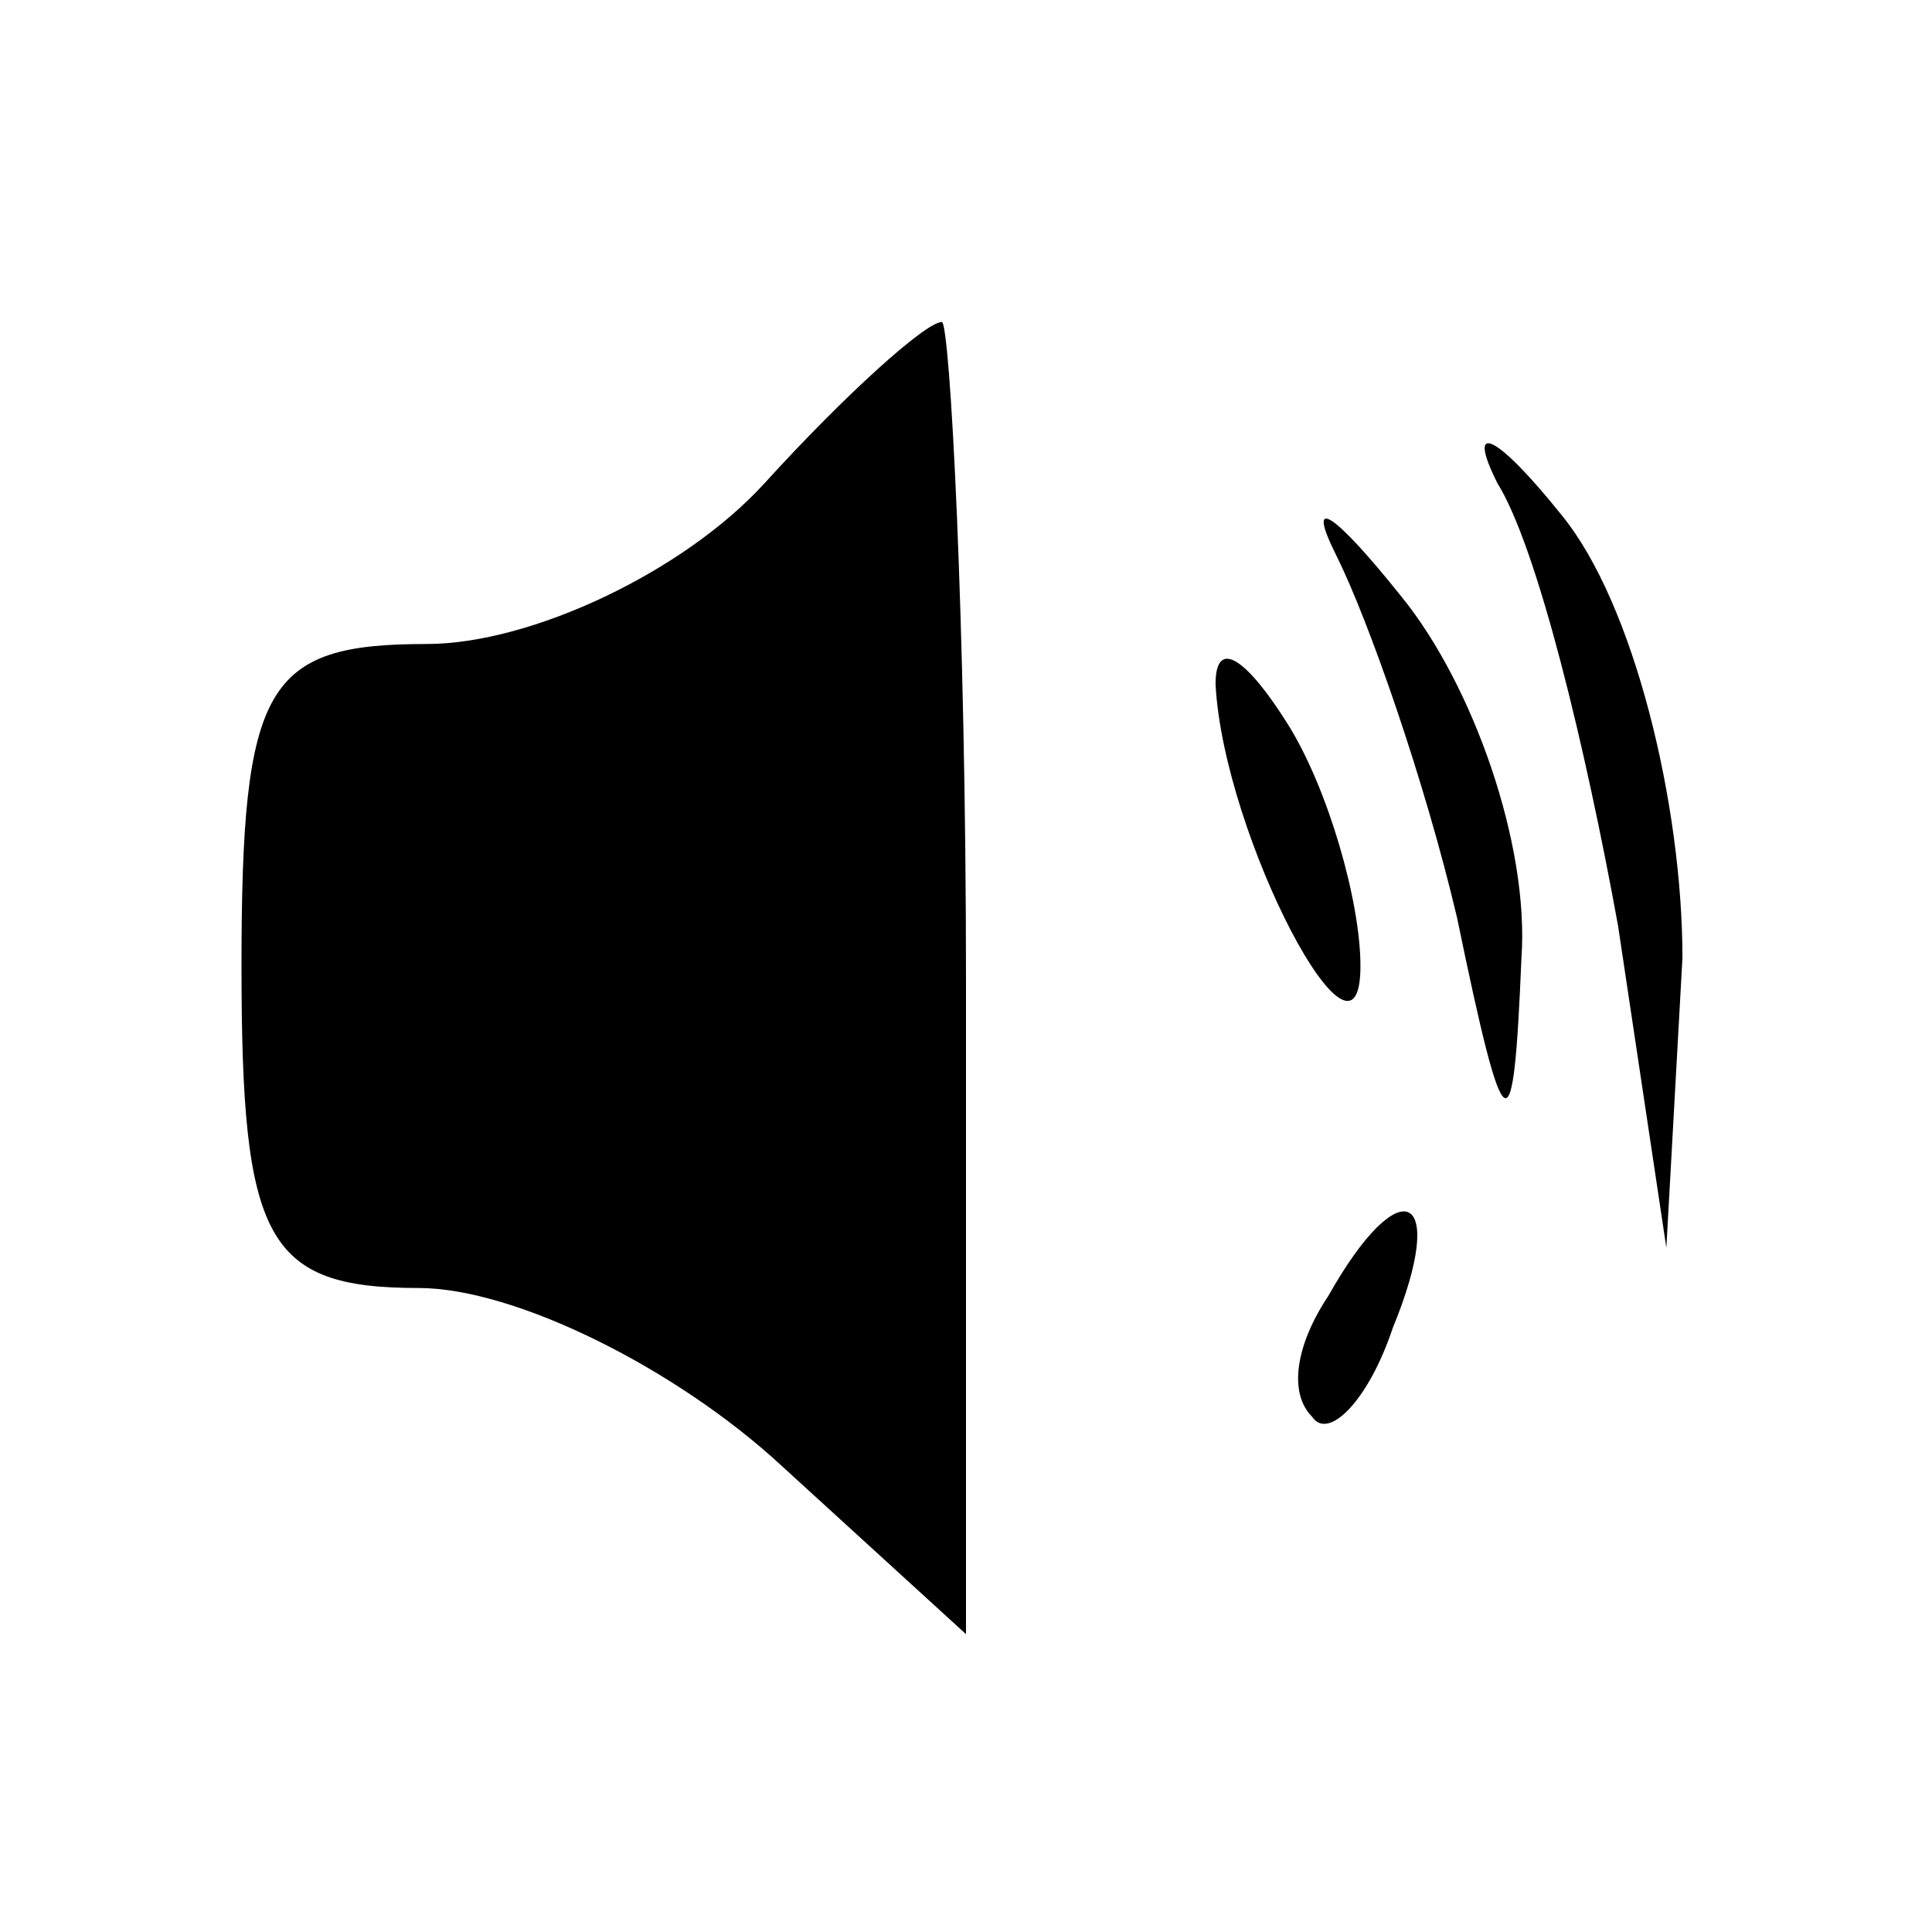 <?xml version="1.0" standalone="no"?>
<!DOCTYPE svg PUBLIC "-//W3C//DTD SVG 20010904//EN"
 "http://www.w3.org/TR/2001/REC-SVG-20010904/DTD/svg10.dtd">
<svg version="1.0" xmlns="http://www.w3.org/2000/svg"
 width="24pt" height="24pt" viewBox="0 0 24 24"
 preserveAspectRatio="xMidYMid meet">

<g transform="translate(0,24) scale(0.1,-0.1)"
fill="#000000" stroke="none">
<path d="M95 180 c-10 -11 -29 -20 -42 -20 -20 0 -23 -5 -23 -40 0 -34 3 -40
22 -40 12 0 32 -10 45 -22 l23 -21 0 81 c0 45 -2 82 -3 82 -2 0 -12 -9 -22
-20z"/>
<path d="M186 180 c5 -8 11 -33 15 -55 l6 -40 2 36 c0 19 -6 44 -15 55 -8 10
-12 12 -8 4z"/>
<path d="M166 171 c4 -8 11 -28 15 -45 6 -29 7 -29 8 -5 1 14 -6 34 -15 45 -8
10 -12 13 -8 5z"/>
<path d="M151 155 c1 -19 18 -51 18 -35 0 8 -4 22 -9 30 -5 8 -9 11 -9 5z"/>
<path d="M165 79 c-4 -6 -5 -12 -2 -15 2 -3 7 2 10 11 7 17 1 20 -8 4z"/>
</g>
</svg>
